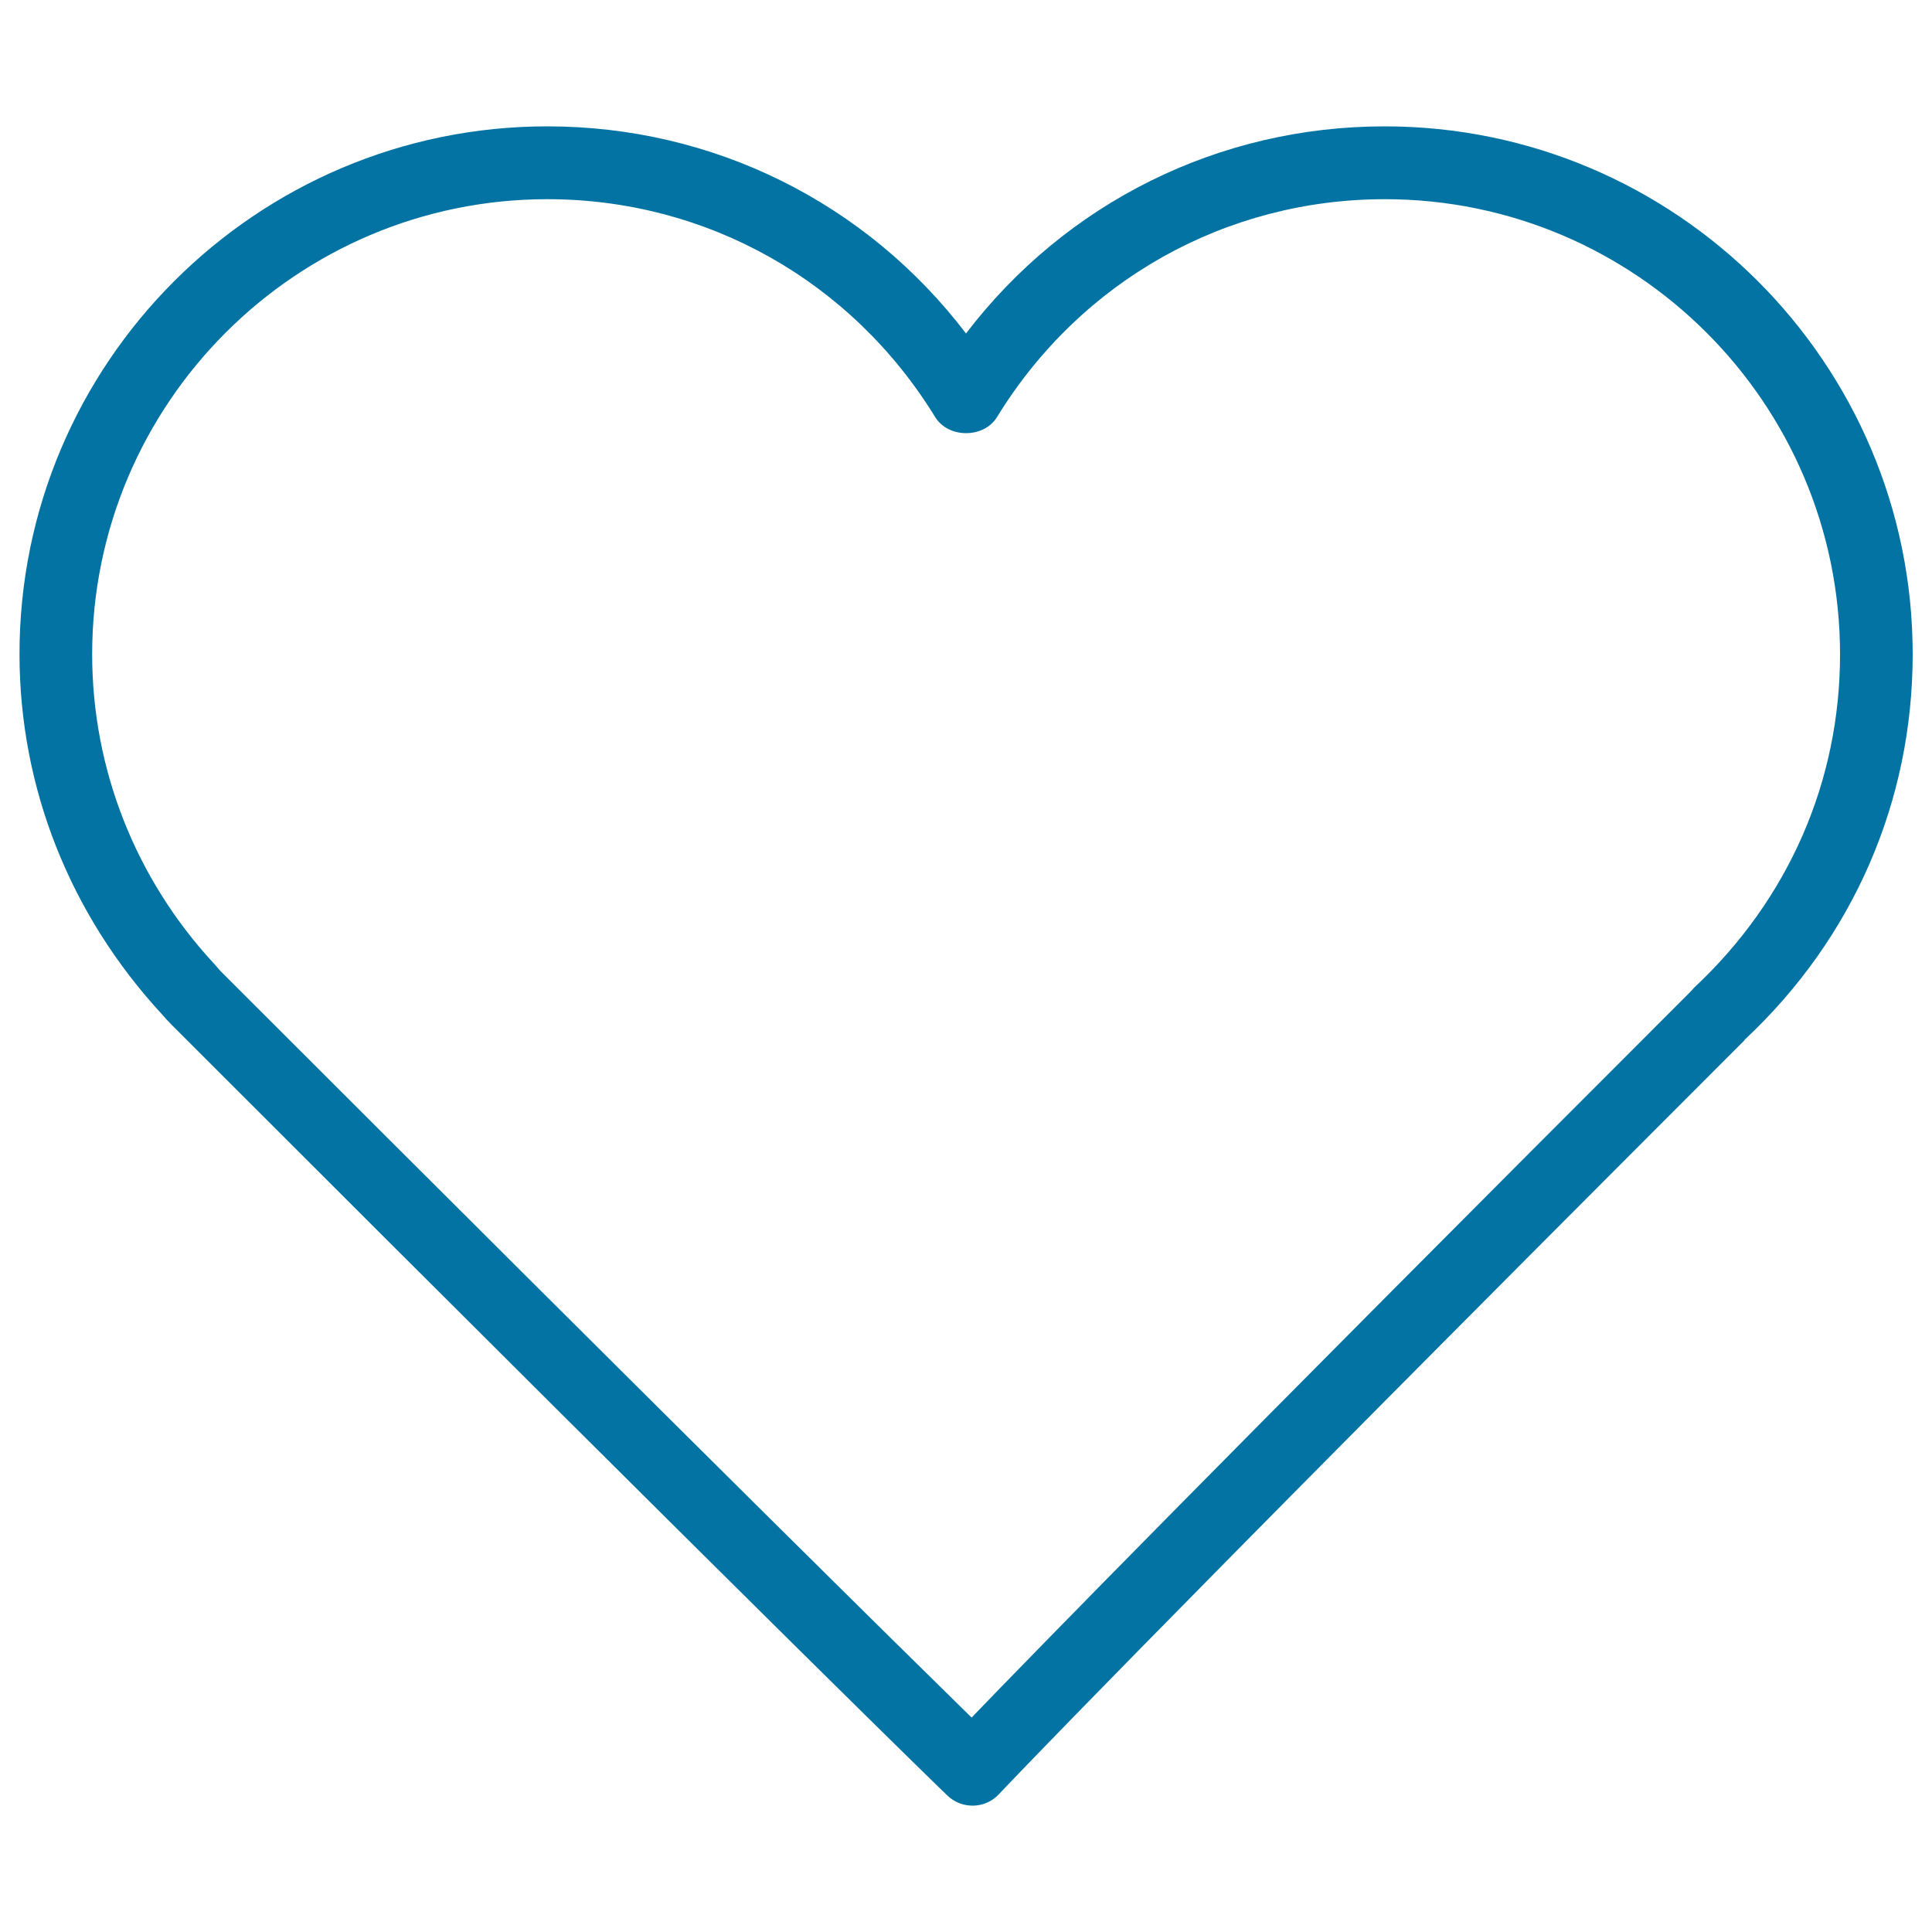 <svg xmlns="http://www.w3.org/2000/svg" viewBox="0 0 1000 1000" style="fill:#0273a2">
<title>Lovely Heart SVG icon</title>
<g><g><path d="M503.4,934.6c-4.9,0-9.6-1.9-13.1-5.3c-0.8-0.7-80.5-77.8-399.1-396.5l-2.2-2.2c-2.5-2.5-3.7-3.9-4.9-5.3c-48.1-52-74-117.9-74-186.7C10,188,132.6,65.4,283.3,65.4c86,0,165.2,39.6,216.7,107.2c51.6-67.6,130.7-107.2,216.7-107.2C867.4,65.4,990,188,990,338.6c0,76.3-30.9,147.1-86.9,199.5c0.1,0-0.5,0.8-1.3,1.5C581.2,860.2,517.7,928,517.1,928.6c-3.4,3.7-8.2,5.9-13.3,6C503.7,934.6,503.5,934.6,503.4,934.6z M283.3,103.1c-129.9,0-235.6,105.7-235.6,235.6c0,59.3,22.4,116.1,62.9,159.9l2.2,2.5c0.5,0.6,1,1.2,1.7,1.9c0.1,0.1,1.4,1.4,1.4,1.4l1.8,1.8C366.3,754.7,469.3,856.1,502.9,889c31.2-32.4,126.2-129.9,372.4-376l1.5-1.7c49-45.8,75.6-106.9,75.6-172.6c0-129.9-105.7-235.6-235.6-235.6c-82.3,0-157.4,42.1-200.7,112.7c-6.8,11.2-25.3,11.2-32.1,0C440.6,145.2,365.6,103.1,283.3,103.1z"/></g></g>
</svg>